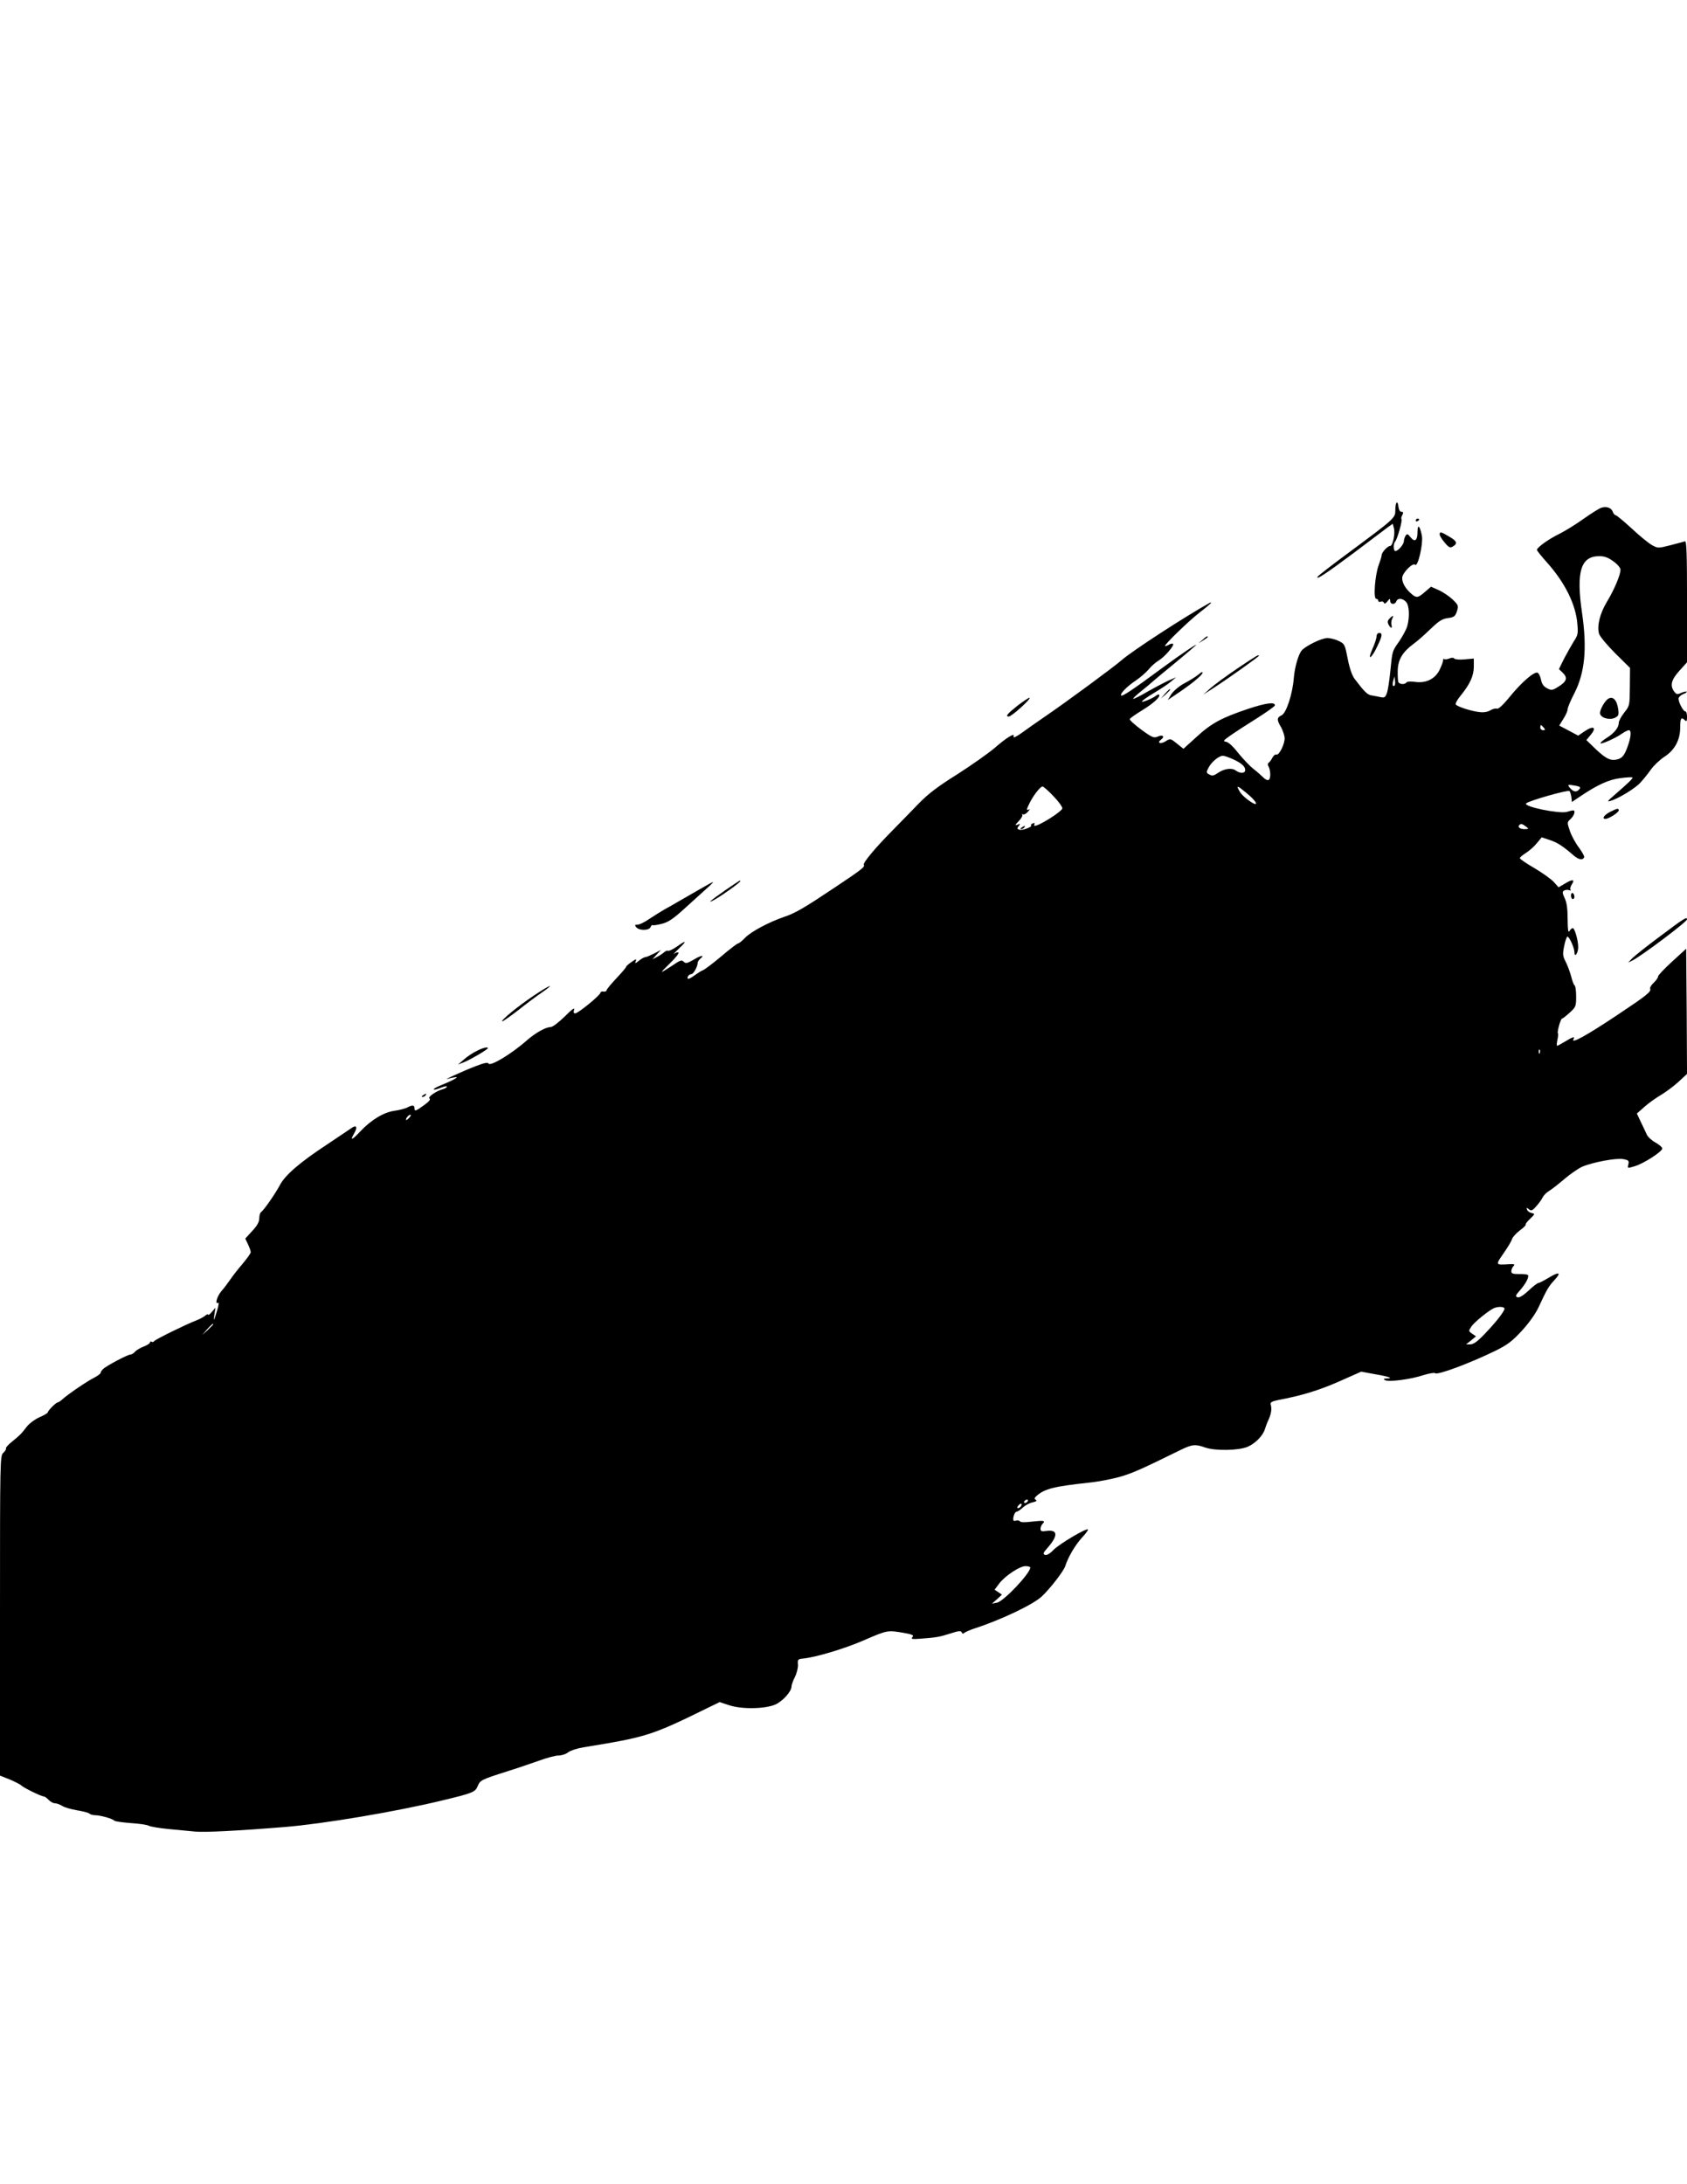 <?xml version="1.0" standalone="no"?>
<!DOCTYPE svg PUBLIC "-//W3C//DTD SVG 20010904//EN"
 "http://www.w3.org/TR/2001/REC-SVG-20010904/DTD/svg10.dtd">
<svg version="1.0" xmlns="http://www.w3.org/2000/svg"
 width="989pt" height="1280pt" viewBox="0 0 989 1280"
 preserveAspectRatio="xMidYMid meet">
<g transform="translate(0,1280) scale(0.1,-0.1)"
fill="#000000" stroke="none">
<path d="M8188 9854 c-5 -4 -8 -24 -8 -45 0 -45 -3 -48 -266 -243 -100 -74
-185 -139 -189 -146 -15 -25 55 22 214 141 90 68 178 134 195 147 l31 22 7
-27 c8 -31 -7 -103 -22 -103 -15 0 -50 -38 -50 -54 0 -7 -8 -33 -17 -57 -22
-58 -33 -199 -15 -199 6 0 12 -5 12 -11 0 -6 6 -9 14 -6 8 3 17 1 19 -6 3 -8
10 -5 21 8 14 18 15 18 16 3 0 -22 28 -24 36 -3 8 21 37 19 57 -3 19 -21 22
-88 7 -142 -5 -19 -27 -59 -47 -89 -42 -60 -40 -52 -53 -182 -5 -52 -14 -108
-20 -123 -9 -24 -14 -27 -38 -22 -15 3 -38 8 -52 10 -23 3 -43 23 -98 96 -15
19 -30 62 -41 118 -16 83 -18 88 -51 104 -19 10 -50 18 -69 18 -33 0 -127 -46
-150 -73 -20 -24 -41 -100 -46 -160 -7 -94 -44 -207 -72 -220 -28 -13 -29 -26
-3 -69 10 -19 20 -47 21 -63 2 -35 -32 -103 -48 -98 -7 3 -17 -6 -24 -19 -7
-13 -16 -26 -22 -29 -5 -4 -6 -13 -1 -20 13 -22 15 -72 2 -80 -7 -5 -20 2 -32
14 -12 12 -38 35 -59 51 -20 16 -59 57 -87 91 -30 39 -58 65 -72 67 -20 3 -17
7 27 38 27 19 96 64 154 100 57 36 104 70 105 75 2 22 -51 15 -157 -20 -155
-52 -215 -84 -303 -165 l-76 -69 -39 31 c-37 30 -39 30 -64 14 -30 -20 -56
-11 -28 9 24 18 9 31 -21 17 -21 -9 -32 -5 -95 41 -39 29 -69 56 -68 62 2 5
34 28 72 51 67 41 111 81 100 92 -2 3 -11 0 -18 -6 -21 -17 -90 -44 -82 -33 3
6 36 29 73 51 37 22 81 51 97 65 l30 25 -40 -17 c-22 -10 -78 -39 -124 -65
-46 -27 -86 -47 -88 -44 -2 2 18 21 44 42 27 21 59 48 73 61 14 12 72 61 130
108 58 48 112 94 120 102 20 20 -81 -47 -200 -135 -169 -125 -230 -165 -237
-159 -9 10 33 53 87 89 25 17 57 45 73 63 15 19 42 43 61 54 35 22 92 88 83
97 -3 3 -15 1 -26 -6 -12 -6 -21 -9 -21 -6 0 12 141 148 203 196 37 28 67 54
67 57 0 2 -3 2 -7 0 -151 -84 -458 -284 -518 -337 -43 -38 -317 -240 -450
-331 -44 -30 -105 -73 -134 -94 -32 -23 -52 -33 -49 -23 10 26 -38 -3 -112
-67 -35 -30 -133 -99 -217 -153 -117 -73 -173 -116 -231 -176 -42 -44 -111
-114 -152 -156 -100 -101 -172 -188 -166 -199 8 -12 -11 -27 -173 -135 -175
-117 -231 -150 -296 -171 -87 -30 -191 -85 -226 -121 -18 -19 -37 -34 -42 -34
-5 0 -50 -34 -99 -76 -50 -42 -98 -78 -107 -81 -9 -3 -31 -17 -49 -30 -18 -14
-36 -23 -39 -20 -8 8 6 27 20 27 12 0 37 44 37 66 0 6 7 17 15 24 29 24 6 22
-38 -5 -39 -22 -47 -24 -59 -12 -11 12 -21 9 -70 -25 -32 -21 -58 -37 -58 -34
0 2 24 27 52 54 29 28 49 54 46 58 -4 4 -16 1 -25 -6 -10 -7 2 6 26 29 51 48
46 53 -13 11 -24 -16 -46 -26 -50 -23 -3 3 -14 -1 -23 -9 -10 -9 -29 -21 -43
-28 l-25 -13 25 28 25 27 -40 -21 c-22 -11 -45 -21 -51 -21 -6 0 -23 -9 -38
-21 -22 -18 -25 -18 -19 -3 6 15 2 14 -25 -5 -18 -12 -32 -25 -32 -29 0 -4
-26 -34 -57 -67 -31 -33 -57 -64 -57 -70 -1 -5 -9 -9 -19 -7 -9 2 -17 -2 -17
-7 0 -14 -131 -121 -148 -121 -9 0 -11 7 -6 22 4 15 -14 1 -55 -40 -35 -34
-71 -62 -82 -62 -29 0 -88 -33 -139 -77 -94 -83 -220 -158 -227 -136 -3 7 -28
2 -76 -17 -73 -28 -199 -86 -162 -74 11 4 31 8 45 10 27 4 -19 -21 -94 -51
-21 -9 -36 -18 -33 -21 3 -3 21 2 41 10 20 8 36 11 36 7 0 -5 -10 -11 -23 -15
-39 -10 -92 -47 -79 -55 8 -5 -3 -18 -32 -39 -50 -36 -56 -38 -56 -17 0 18
-14 19 -43 3 -12 -6 -46 -15 -75 -19 -63 -9 -136 -53 -200 -121 -50 -53 -62
-57 -35 -10 21 37 12 51 -19 28 -13 -9 -77 -52 -143 -96 -157 -103 -245 -179
-275 -238 -28 -52 -94 -147 -110 -157 -5 -3 -10 -20 -10 -36 0 -21 -12 -43
-41 -74 l-41 -45 16 -34 c9 -19 16 -39 16 -46 0 -6 -22 -37 -48 -68 -27 -31
-59 -73 -72 -92 -13 -19 -36 -50 -52 -68 -26 -30 -40 -81 -19 -68 5 3 3 -15
-5 -42 -20 -66 -24 -73 -17 -27 l6 40 -21 -25 c-12 -14 -21 -21 -22 -16 0 5
-8 2 -17 -6 -10 -8 -34 -21 -53 -28 -60 -23 -239 -111 -246 -121 -3 -5 -10 -7
-15 -4 -5 4 -9 2 -9 -3 0 -6 -17 -17 -38 -25 -21 -8 -44 -22 -51 -31 -8 -9
-20 -16 -27 -16 -16 0 -143 -67 -161 -86 -7 -7 -13 -16 -13 -21 0 -5 -17 -17
-37 -28 -43 -21 -158 -100 -187 -127 -11 -10 -23 -18 -27 -18 -10 0 -59 -49
-59 -59 0 -4 -22 -17 -48 -28 -27 -12 -59 -36 -73 -53 -33 -43 -39 -50 -87
-89 -23 -18 -40 -37 -37 -41 2 -4 -4 -15 -15 -25 -20 -18 -20 -35 -20 -955 l0
-938 56 -22 c30 -13 61 -28 68 -35 14 -14 118 -65 133 -65 5 0 18 -9 28 -20
10 -11 27 -20 37 -20 10 0 29 -7 42 -15 13 -9 52 -20 87 -26 35 -6 68 -14 74
-20 5 -5 20 -9 33 -9 30 0 105 -21 112 -32 3 -4 46 -10 95 -14 49 -3 98 -10
108 -16 10 -5 62 -14 115 -19 54 -5 124 -12 157 -15 57 -5 242 4 525 27 222
18 647 89 920 155 183 44 196 49 211 86 14 33 21 37 169 84 58 18 142 47 188
63 46 17 98 31 116 31 18 0 44 8 57 19 13 10 53 23 89 29 375 61 397 68 737
235 l62 30 58 -19 c75 -24 209 -21 269 5 43 20 94 76 94 105 0 9 9 35 20 56
11 22 19 54 18 72 -3 30 0 33 27 36 77 7 249 59 361 108 136 59 138 59 231 43
52 -9 62 -14 52 -25 -10 -12 -1 -13 52 -9 91 7 107 10 173 31 46 15 60 16 64
6 3 -9 8 -10 17 -2 7 5 32 16 56 24 155 50 347 141 397 189 51 48 128 149 137
177 16 52 58 123 97 166 23 24 39 47 36 49 -9 9 -163 -82 -200 -118 -23 -24
-42 -35 -52 -31 -13 5 -11 12 15 41 64 73 61 109 -8 99 -27 -4 -33 -1 -33 13
0 9 5 22 12 29 19 19 7 21 -62 13 -41 -5 -67 -5 -71 2 -4 5 -14 7 -23 4 -10
-4 -16 -1 -16 7 0 22 11 46 22 46 5 0 21 11 35 24 14 13 40 27 57 30 21 5 27
9 18 15 -10 6 -8 11 5 23 48 42 101 55 312 78 58 6 141 23 185 36 72 22 121
44 349 156 66 32 85 34 143 13 59 -20 196 -18 249 5 44 19 89 65 100 102 4 13
13 38 22 57 16 35 20 65 12 90 -3 11 9 17 41 24 139 26 238 56 357 108 l133
59 81 -15 c83 -14 111 -25 68 -25 -19 -1 -21 -3 -9 -10 21 -12 153 5 226 30
33 10 63 15 67 11 13 -13 201 57 353 131 71 35 99 56 156 118 43 47 80 99 99
140 46 100 59 122 92 157 42 45 28 51 -33 14 -28 -17 -55 -31 -61 -31 -5 0
-32 -20 -58 -45 -33 -30 -54 -43 -65 -39 -14 5 -11 12 15 41 35 40 55 80 46
90 -4 3 -27 6 -52 5 -36 0 -45 3 -45 17 0 9 6 23 13 30 10 10 5 12 -23 11 -85
-5 -84 -7 -36 63 24 34 47 72 50 84 4 12 25 35 46 51 22 16 37 31 34 34 -2 3
9 18 26 34 29 28 30 29 8 34 -12 3 -24 12 -26 20 -4 13 -3 13 11 2 13 -11 20
-9 43 17 15 17 32 40 38 53 6 12 23 29 37 37 15 9 55 40 90 70 35 30 82 62
104 72 63 27 199 52 240 45 33 -6 36 -10 31 -31 -6 -24 -6 -24 37 -11 52 15
162 86 162 104 0 7 -18 23 -40 35 -22 12 -45 33 -51 47 -6 14 -22 47 -35 74
l-23 49 43 38 c24 22 67 52 95 69 28 16 75 51 104 77 l52 48 -2 367 -3 367
-82 -75 c-46 -42 -83 -81 -83 -88 0 -7 -11 -23 -25 -36 -14 -13 -24 -29 -21
-36 7 -17 -21 -39 -189 -151 -184 -123 -280 -176 -260 -143 10 17 -8 11 -50
-15 -22 -13 -43 -25 -46 -25 -4 0 -3 16 1 34 4 19 6 37 3 39 -6 7 16 87 25 87
4 0 24 16 45 35 35 32 37 37 37 94 0 33 -4 62 -9 65 -5 3 -14 27 -20 52 -7 26
-21 64 -32 86 -18 35 -19 45 -9 94 6 30 15 54 19 54 11 0 41 -67 41 -92 0 -34
21 -6 22 28 1 38 -20 114 -32 114 -5 0 -14 -8 -19 -17 -8 -13 -10 5 -11 69 0
61 -5 98 -17 123 -14 30 -15 38 -4 45 8 4 21 6 30 2 9 -3 13 -1 8 3 -4 5 0 19
8 32 20 30 3 31 -44 2 l-34 -20 -26 29 c-14 17 -65 53 -113 82 -49 28 -88 55
-88 60 0 5 16 18 35 30 19 12 48 37 64 57 l29 35 48 -16 c45 -15 77 -36 139
-90 30 -26 55 -30 62 -10 2 5 -12 30 -30 55 -19 24 -43 68 -53 96 -18 53 -18
53 4 73 21 20 30 50 14 50 -4 0 -21 -4 -37 -9 -45 -12 -257 31 -238 50 15 15
245 81 254 72 4 -4 9 -21 11 -36 l3 -28 49 33 c99 67 168 99 236 107 36 5 67
6 70 4 5 -5 -25 -33 -110 -107 -36 -31 -40 -37 -20 -31 46 13 145 73 176 107
17 18 45 53 62 77 17 24 52 57 79 75 61 39 93 99 93 173 0 54 6 63 28 41 9 -9
12 -5 12 20 0 18 -4 32 -10 32 -12 0 -40 53 -40 75 0 8 12 20 26 26 15 5 24
12 22 15 -3 2 -17 -1 -32 -7 -23 -11 -28 -10 -41 7 -26 35 -18 69 30 122 l45
50 0 357 c0 282 -3 356 -12 352 -7 -2 -46 -13 -86 -23 -70 -18 -73 -18 -106 0
-19 10 -72 53 -119 97 -47 43 -90 79 -95 79 -6 0 -13 9 -17 19 -7 24 -37 35
-67 25 -13 -4 -59 -33 -103 -64 -44 -32 -108 -71 -141 -88 -63 -30 -134 -81
-134 -95 0 -5 26 -37 58 -73 106 -118 170 -247 179 -361 5 -56 3 -67 -20 -101
-13 -21 -39 -67 -57 -101 l-31 -63 20 -19 c34 -32 27 -54 -28 -87 -31 -19 -37
-19 -62 -6 -20 10 -30 25 -35 50 -4 19 -13 38 -20 41 -20 8 -94 -56 -164 -142
-38 -47 -66 -72 -74 -69 -8 3 -25 -1 -38 -9 -14 -9 -39 -14 -62 -11 -47 4
-134 32 -142 45 -3 6 10 29 29 52 54 66 77 116 77 169 l0 48 -55 -5 c-29 -3
-57 0 -60 5 -3 6 -15 6 -29 0 -13 -5 -27 -6 -30 -3 -3 4 -6 0 -6 -7 0 -8 -9
-32 -20 -55 -26 -54 -79 -81 -144 -72 -26 4 -48 2 -51 -3 -9 -14 -42 -12 -48
3 -2 7 -4 38 -3 69 2 63 29 107 94 155 20 14 64 53 98 86 49 47 69 60 102 64
36 5 43 10 53 40 10 32 9 36 -25 69 -20 19 -57 44 -82 55 l-45 20 -35 -30
c-42 -37 -51 -38 -84 -8 -32 29 -50 61 -50 89 0 29 62 92 76 78 16 -16 47 120
40 167 -11 60 -26 76 -26 26 0 -51 -16 -64 -41 -32 -16 20 -20 22 -29 9 -5 -8
-10 -23 -10 -32 0 -19 -34 -58 -50 -58 -12 0 -13 43 -1 56 12 12 44 125 37
131 -3 3 -1 14 5 24 7 15 6 19 -5 19 -9 0 -16 12 -18 31 -2 17 -6 27 -10 23z
m1270 -344 c25 -18 42 -38 42 -50 0 -30 -37 -118 -81 -190 -40 -68 -57 -137
-45 -184 4 -15 46 -66 94 -114 l88 -87 -1 -111 c-1 -109 -1 -111 -33 -151 -18
-23 -32 -49 -32 -60 0 -28 -27 -61 -72 -89 -22 -14 -38 -28 -35 -31 7 -6 90
31 126 57 16 11 34 20 40 20 17 0 13 -43 -10 -104 -16 -42 -28 -57 -50 -65
-42 -14 -71 -2 -133 57 l-56 54 25 30 c37 44 18 57 -33 23 l-40 -27 -56 30
-55 29 24 39 c14 21 25 47 25 56 0 10 18 53 41 97 60 119 74 259 44 466 -36
245 -8 335 101 335 30 0 52 -8 82 -30z m-1282 -728 c-11 -10 -15 4 -8 28 l7
25 3 -23 c2 -13 1 -26 -2 -30z m874 -247 c10 -12 10 -15 -4 -15 -9 0 -16 7
-16 15 0 8 2 15 4 15 2 0 9 -7 16 -15z m-1822 -185 c50 -23 72 -42 72 -64 0
-20 -30 -21 -56 -2 -23 17 -68 11 -106 -16 -22 -15 -32 -17 -48 -8 -19 10 -19
13 -5 40 17 34 61 70 84 70 9 0 35 -9 59 -20z m2011 -156 c25 -5 29 -9 20 -20
-16 -19 -33 -17 -54 6 -19 22 -15 23 34 14z m-3063 -61 c30 -31 53 -63 52 -72
-2 -8 -34 -34 -73 -58 -66 -41 -103 -55 -90 -33 3 6 -1 7 -10 4 -9 -4 -13 -9
-10 -12 9 -9 -54 -32 -70 -25 -13 4 -13 8 -3 21 11 14 10 15 -7 8 -16 -6 -15
-2 8 22 15 15 24 32 20 37 -5 4 -3 5 3 2 6 -4 20 3 30 15 11 12 13 18 7 14
-17 -10 -16 -1 3 37 23 46 63 97 76 97 5 0 35 -26 64 -57z m1130 20 c25 -20
50 -45 55 -56 19 -34 -73 27 -93 63 -23 39 -16 38 38 -7z m1640 -198 c18 -14
18 -14 -8 -15 -27 0 -43 12 -31 24 9 9 17 8 39 -9z m81 -1327 c-3 -8 -6 -5 -6
6 -1 11 2 17 5 13 3 -3 4 -12 1 -19z m-6631 -383 c-9 -9 -16 -13 -16 -8 0 5 5
14 12 21 6 6 14 10 16 7 2 -2 -3 -11 -12 -20z m6424 -1116 c0 -16 -54 -84
-119 -151 -39 -41 -63 -58 -81 -58 l-25 0 29 23 29 24 -22 15 c-22 15 -22 17
-6 41 16 26 107 99 135 110 26 10 60 8 60 -4z m-7570 -92 c0 -2 -15 -16 -32
-33 l-33 -29 29 33 c28 30 36 37 36 29z m4775 -1037 c-3 -5 -11 -10 -16 -10
-6 0 -7 5 -4 10 3 6 11 10 16 10 6 0 7 -4 4 -10z m-40 -29 c-3 -6 -11 -11 -17
-11 -6 0 -6 6 2 15 14 17 26 13 15 -4z m55 -359 c0 -34 -156 -199 -195 -206
l-30 -6 30 26 29 27 -21 14 -22 15 26 35 c36 47 121 103 155 103 16 0 28 -4
28 -8z"/>
<path d="M9425 8702 c-18 -13 -45 -61 -45 -81 0 -27 52 -44 86 -29 23 11 25
17 21 50 -8 57 -33 81 -62 60z"/>
<path d="M5990 7950 c-9 -6 -10 -10 -3 -10 6 0 15 5 18 10 8 12 4 12 -15 0z"/>
<path d="M8300 9749 c0 -5 5 -7 10 -4 6 3 10 8 10 11 0 2 -4 4 -10 4 -5 0 -10
-5 -10 -11z"/>
<path d="M8440 9667 c0 -7 13 -28 29 -47 24 -29 33 -33 47 -24 31 18 26 32
-19 58 -50 30 -57 31 -57 13z"/>
<path d="M8146 9174 c-12 -12 -13 -20 -6 -35 14 -24 24 -25 17 0 -2 10 0 26 5
35 11 20 4 21 -16 0z"/>
<path d="M8070 9070 c0 -11 -11 -45 -25 -76 -32 -73 -3 -53 31 21 28 58 30 75
9 75 -8 0 -15 -9 -15 -20z"/>
<path d="M7049 9049 l-24 -20 28 17 c15 9 27 18 27 20 0 8 -8 4 -31 -17z"/>
<path d="M7253 8881 c-65 -44 -136 -96 -158 -116 l-40 -36 65 42 c86 56 260
180 260 185 0 9 -14 1 -127 -75z"/>
<path d="M7019 8841 c-13 -10 -48 -32 -77 -47 -30 -16 -62 -44 -75 -63 l-21
-34 74 50 c88 60 147 113 126 113 -2 0 -14 -8 -27 -19z"/>
<path d="M6829 8733 l-24 -28 28 24 c15 14 27 26 27 28 0 8 -8 1 -31 -24z"/>
<path d="M5968 8666 c-63 -50 -76 -66 -54 -66 17 0 137 109 121 110 -5 0 -35
-20 -67 -44z"/>
<path d="M9441 8042 c-36 -18 -53 -42 -29 -42 19 0 78 38 78 50 0 14 -9 12
-49 -8z"/>
<path d="M4255 7584 c-90 -62 -120 -89 -60 -54 47 27 145 98 145 105 0 7 3 9
-85 -51z"/>
<path d="M4101 7587 c-40 -23 -94 -54 -120 -69 -25 -15 -64 -37 -86 -49 -21
-12 -61 -37 -88 -55 -27 -19 -58 -34 -69 -34 -17 0 -18 -3 -8 -15 17 -21 76
-20 84 1 4 9 9 14 12 11 3 -2 27 1 54 8 39 10 68 30 137 93 49 44 106 96 128
116 22 19 38 36 35 36 -3 0 -38 -19 -79 -43z"/>
<path d="M9210 7551 c0 -12 5 -21 10 -21 6 0 10 6 10 14 0 8 -4 18 -10 21 -5
3 -10 -3 -10 -14z"/>
<path d="M9735 7314 c-77 -57 -151 -116 -165 -130 l-25 -26 25 12 c58 30 320
227 320 241 0 17 -15 8 -155 -97z"/>
<path d="M3129 6964 c-91 -61 -193 -144 -185 -151 2 -2 44 27 93 65 48 38 112
86 142 106 29 20 49 36 44 36 -6 0 -48 -25 -94 -56z"/>
<path d="M2795 6640 c-23 -11 -56 -33 -75 -50 l-35 -30 38 15 c39 16 137 74
137 81 0 9 -28 3 -65 -16z"/>
<path d="M2480 6380 c-9 -6 -10 -10 -3 -10 6 0 15 5 18 10 8 12 4 12 -15 0z"/>
</g>
</svg>
